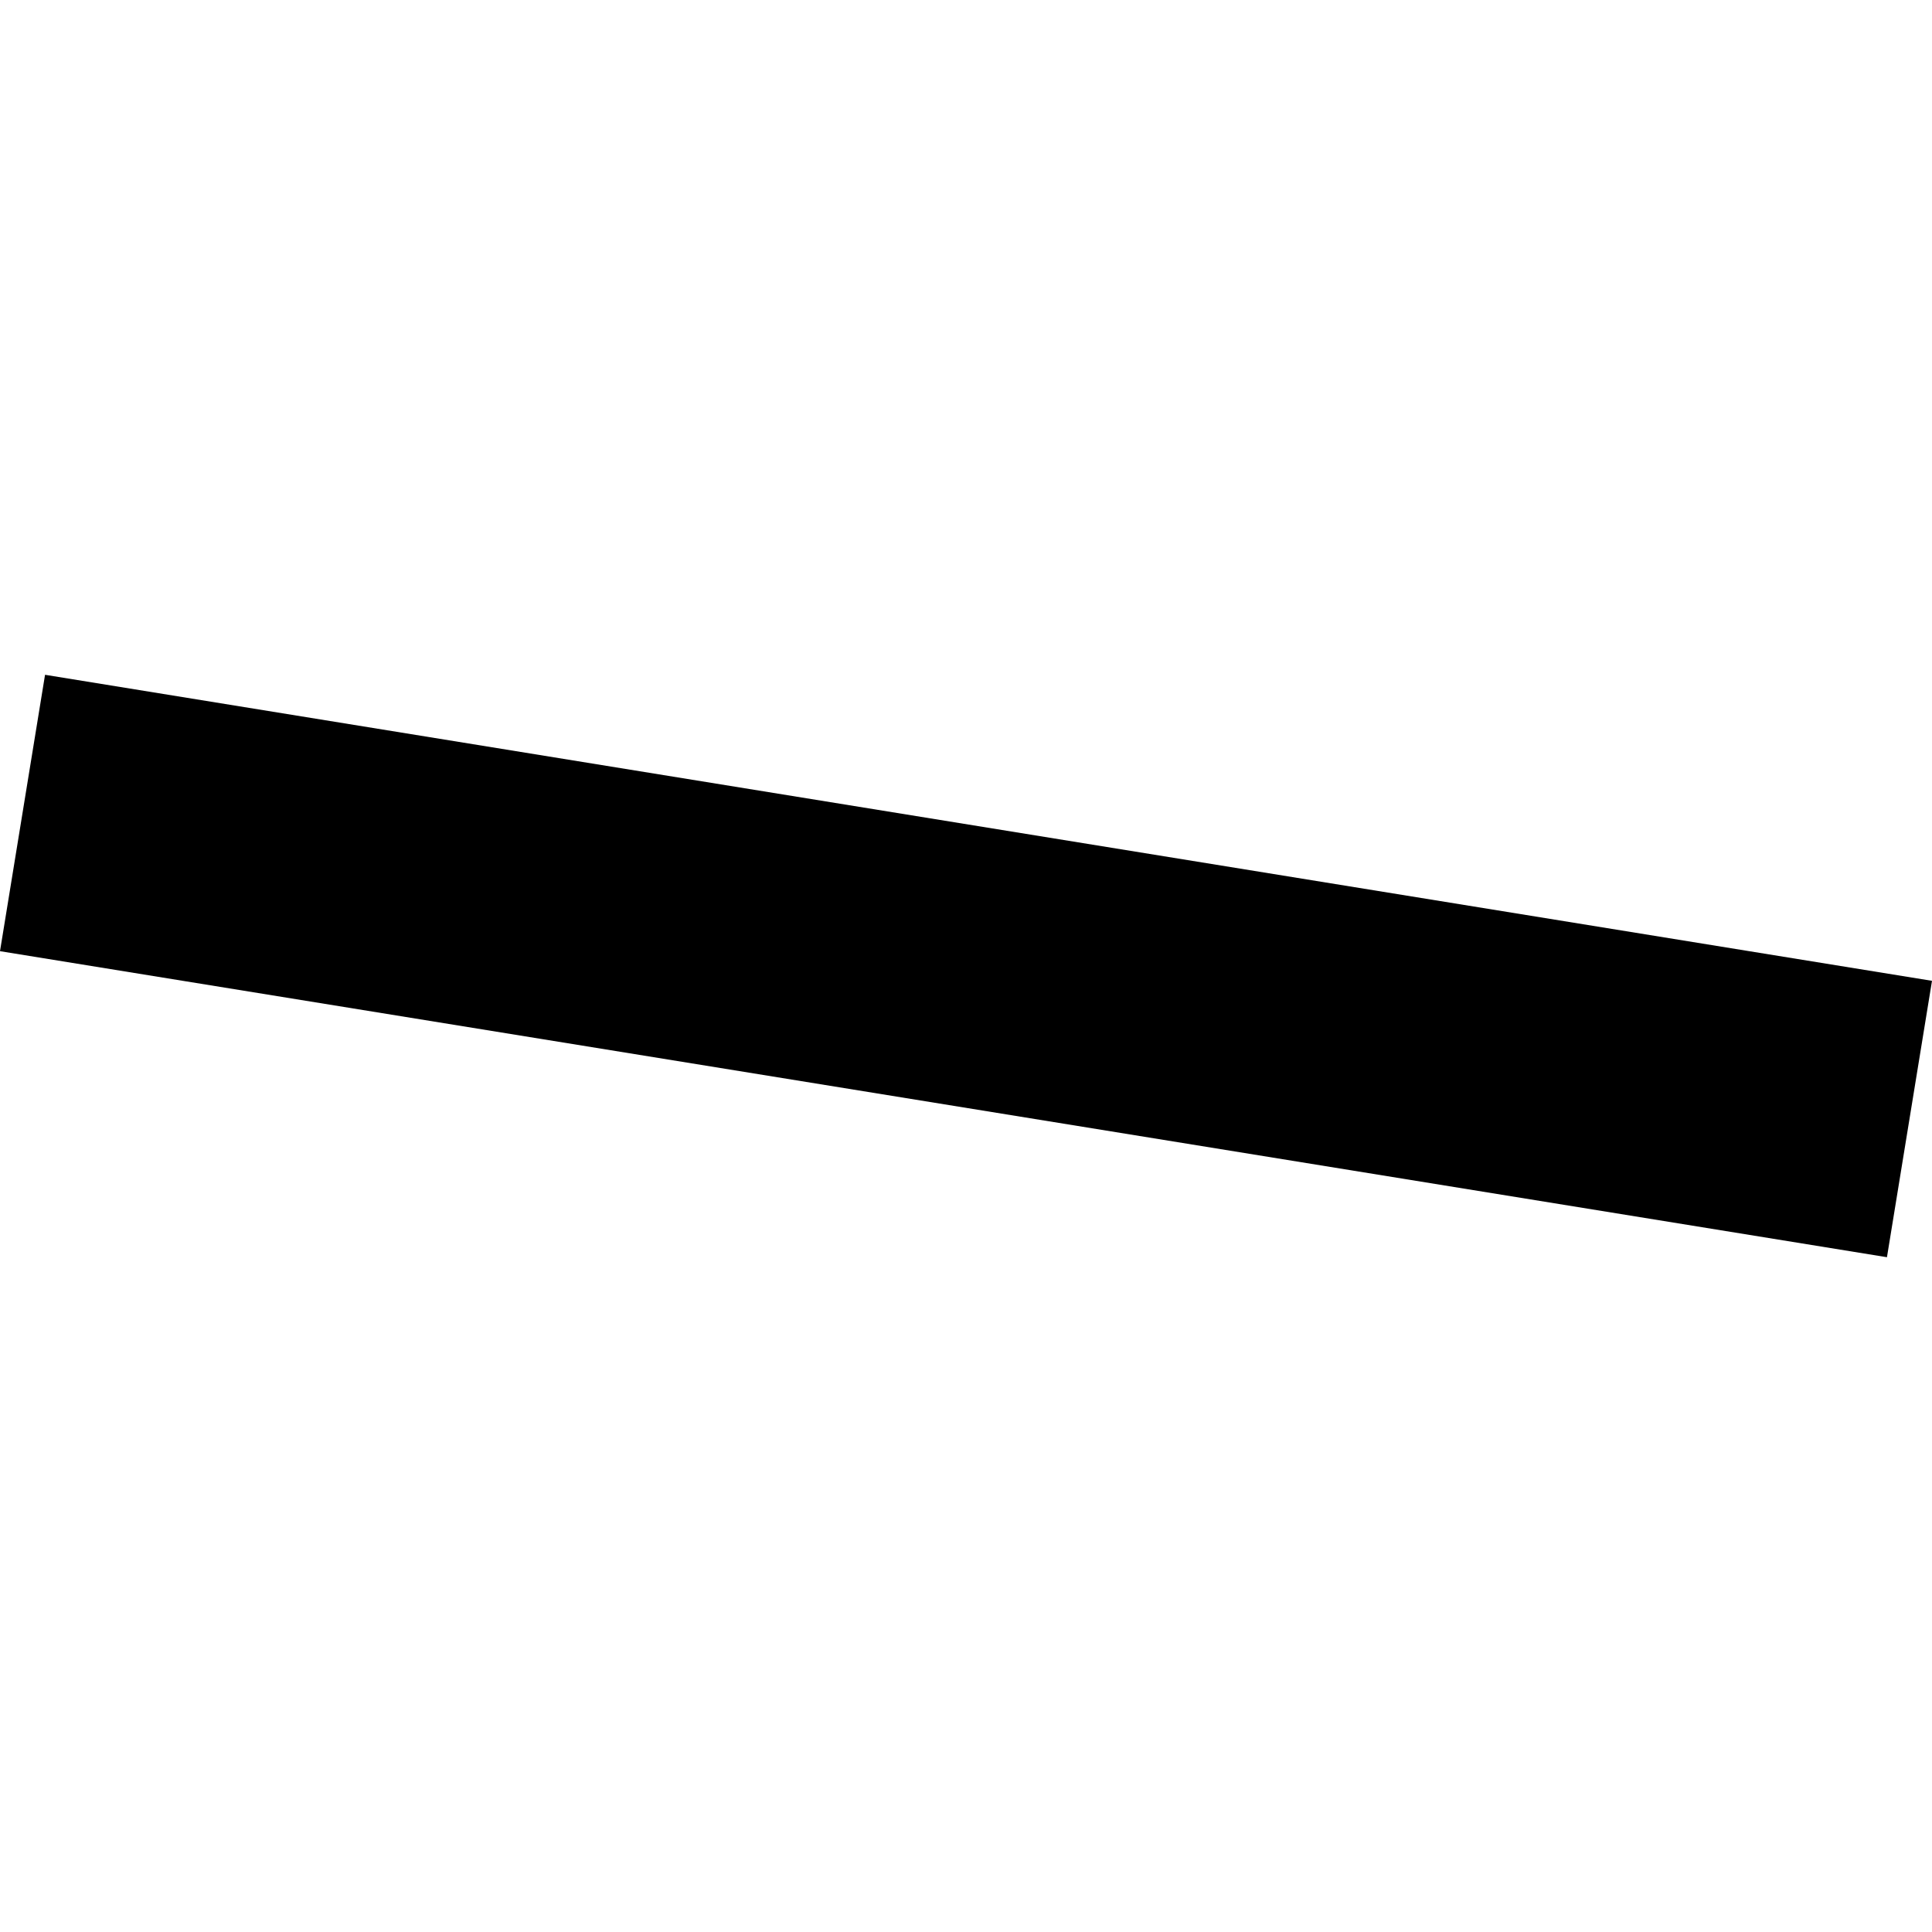 <?xml version="1.0" encoding="utf-8" standalone="no"?>
<!DOCTYPE svg PUBLIC "-//W3C//DTD SVG 1.1//EN"
  "http://www.w3.org/Graphics/SVG/1.1/DTD/svg11.dtd">
<!-- Created with matplotlib (https://matplotlib.org/) -->
<svg height="288pt" version="1.1" viewBox="0 0 288 288" width="288pt" xmlns="http://www.w3.org/2000/svg" xmlns:xlink="http://www.w3.org/1999/xlink">
 <defs>
  <style type="text/css">
*{stroke-linecap:butt;stroke-linejoin:round;}
  </style>
 </defs>
 <g id="figure_1">
  <g id="patch_1">
   <path d="M 0 288 
L 288 288 
L 288 0 
L 0 0 
z
" style="fill:none;opacity:0;"/>
  </g>
  <g id="axes_1">
   <g id="PatchCollection_1">
    <path clip-path="url(#p1d199cf574)" d="M 281.285 187.41 
L 0 141.79 
L 6.715 100.59 
L 288 146.21 
L 281.285 187.41 
"/>
   </g>
  </g>
 </g>
 <defs>
  <clipPath id="p1d199cf574">
   <rect height="86.82" width="288" x="0" y="100.59"/>
  </clipPath>
 </defs>
</svg>

